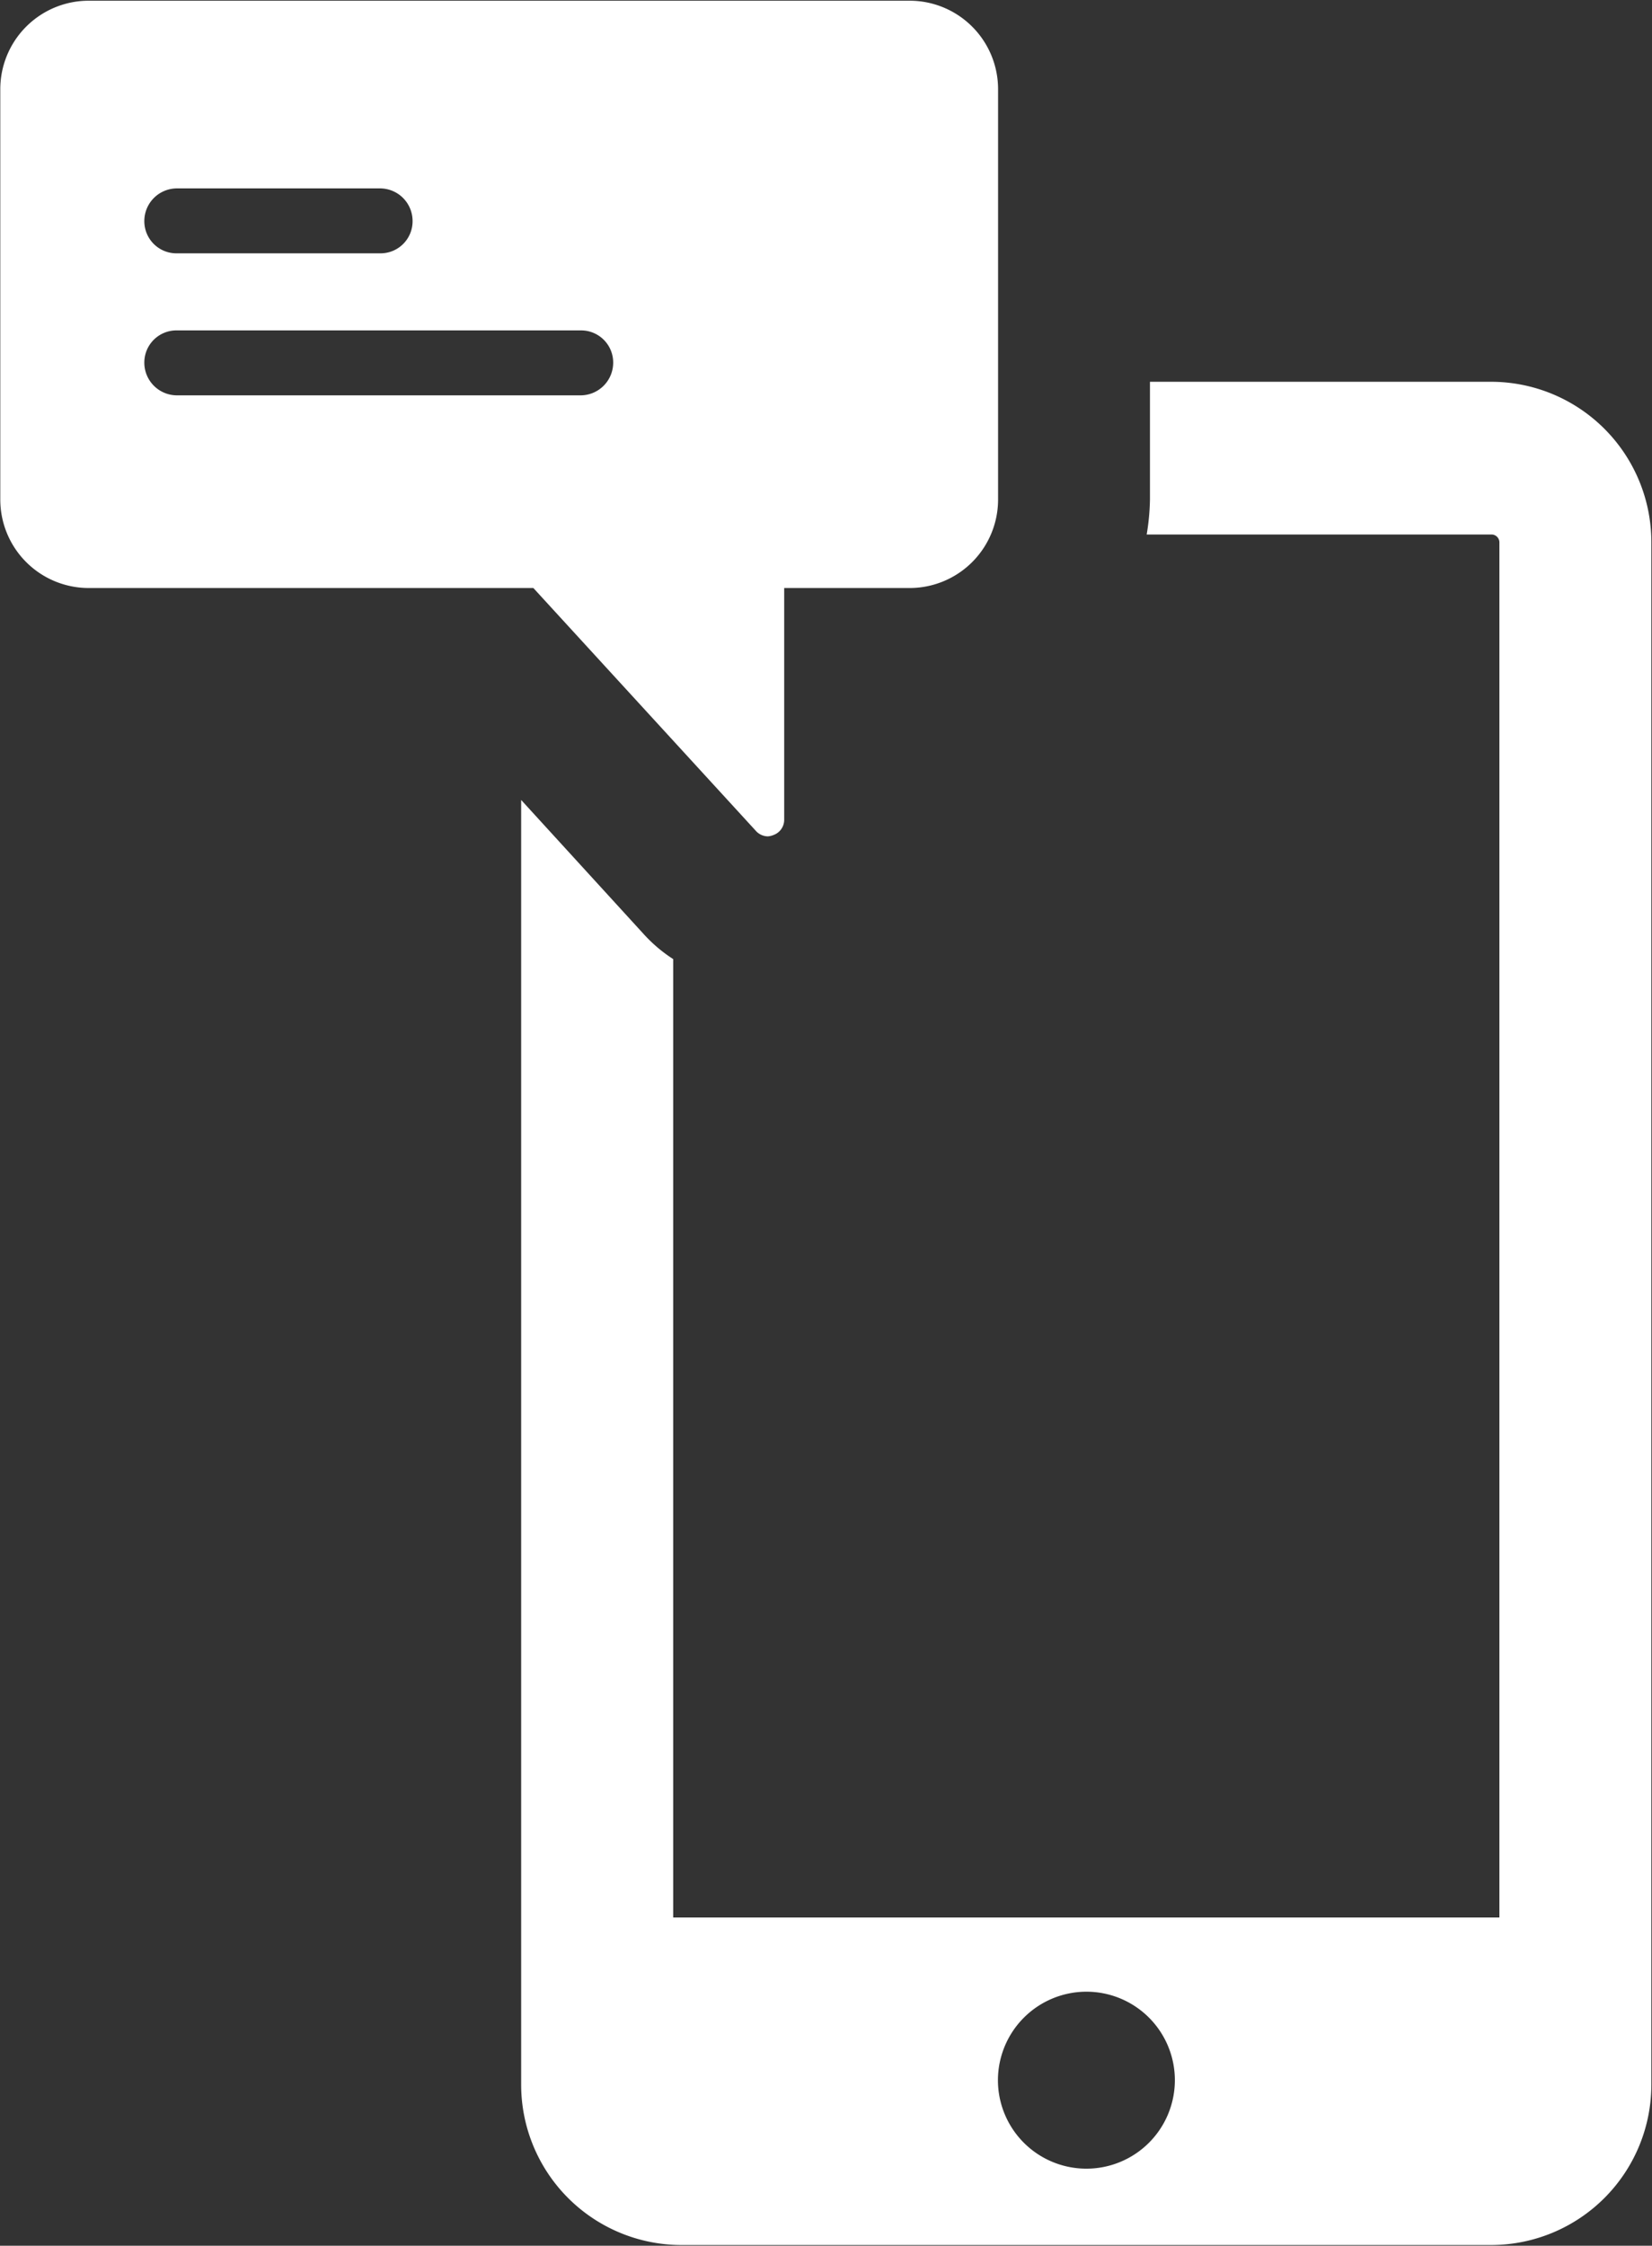 <svg xmlns="http://www.w3.org/2000/svg" width="23.156" height="31.47" viewBox="0 0 23.156 31.47">
  <rect x="0" y="0" width="23.156" height="31.47" fill="#333333" stroke="none"/>
<defs>
    <style>
      .cls-1 {
        fill: #fff;
        fill-rule: evenodd;
      }
    </style>
  </defs>
  <path id="Place_Alert_icon" class="cls-1" d="M381.25,2473.85h-4.787v1.65a3.256,3.256,0,0,1-.046.49h4.833a0.111,0.111,0,0,1,.111.11v19.27H369.78v-13.43a2.073,2.073,0,0,1-.413-0.35l-1.718-1.88v18a2.248,2.248,0,0,0,2.242,2.25H381.25a2.248,2.248,0,0,0,2.241-2.25V2476.1A2.248,2.248,0,0,0,381.25,2473.85Zm-5.681,22.56a1.24,1.24,0,1,1-1.237,1.24A1.242,1.242,0,0,1,375.569,2496.41Zm-4.633-16.27a0.229,0.229,0,0,0,.17.08,0.246,0.246,0,0,0,.083-0.02,0.226,0.226,0,0,0,.147-0.21v-3.25H373.1a1.24,1.24,0,0,0,1.234-1.24v-5.75a1.24,1.24,0,0,0-1.234-1.24H361.582a1.24,1.24,0,0,0-1.234,1.24v5.75a1.24,1.24,0,0,0,1.234,1.24h6.238Zm-8.118-9h2.859a0.457,0.457,0,0,1,.45.46,0.449,0.449,0,0,1-.45.45h-2.859a0.45,0.45,0,0,1-.451-0.45A0.458,0.458,0,0,1,362.818,2471.14Zm-0.451,2.44a0.45,0.45,0,0,1,.451-0.45h5.67a0.45,0.45,0,0,1,.451.45,0.458,0.458,0,0,1-.451.46h-5.67A0.458,0.458,0,0,1,362.367,2473.58Z" transform="translate(-360.344 -2468.5)"/>
</svg>
